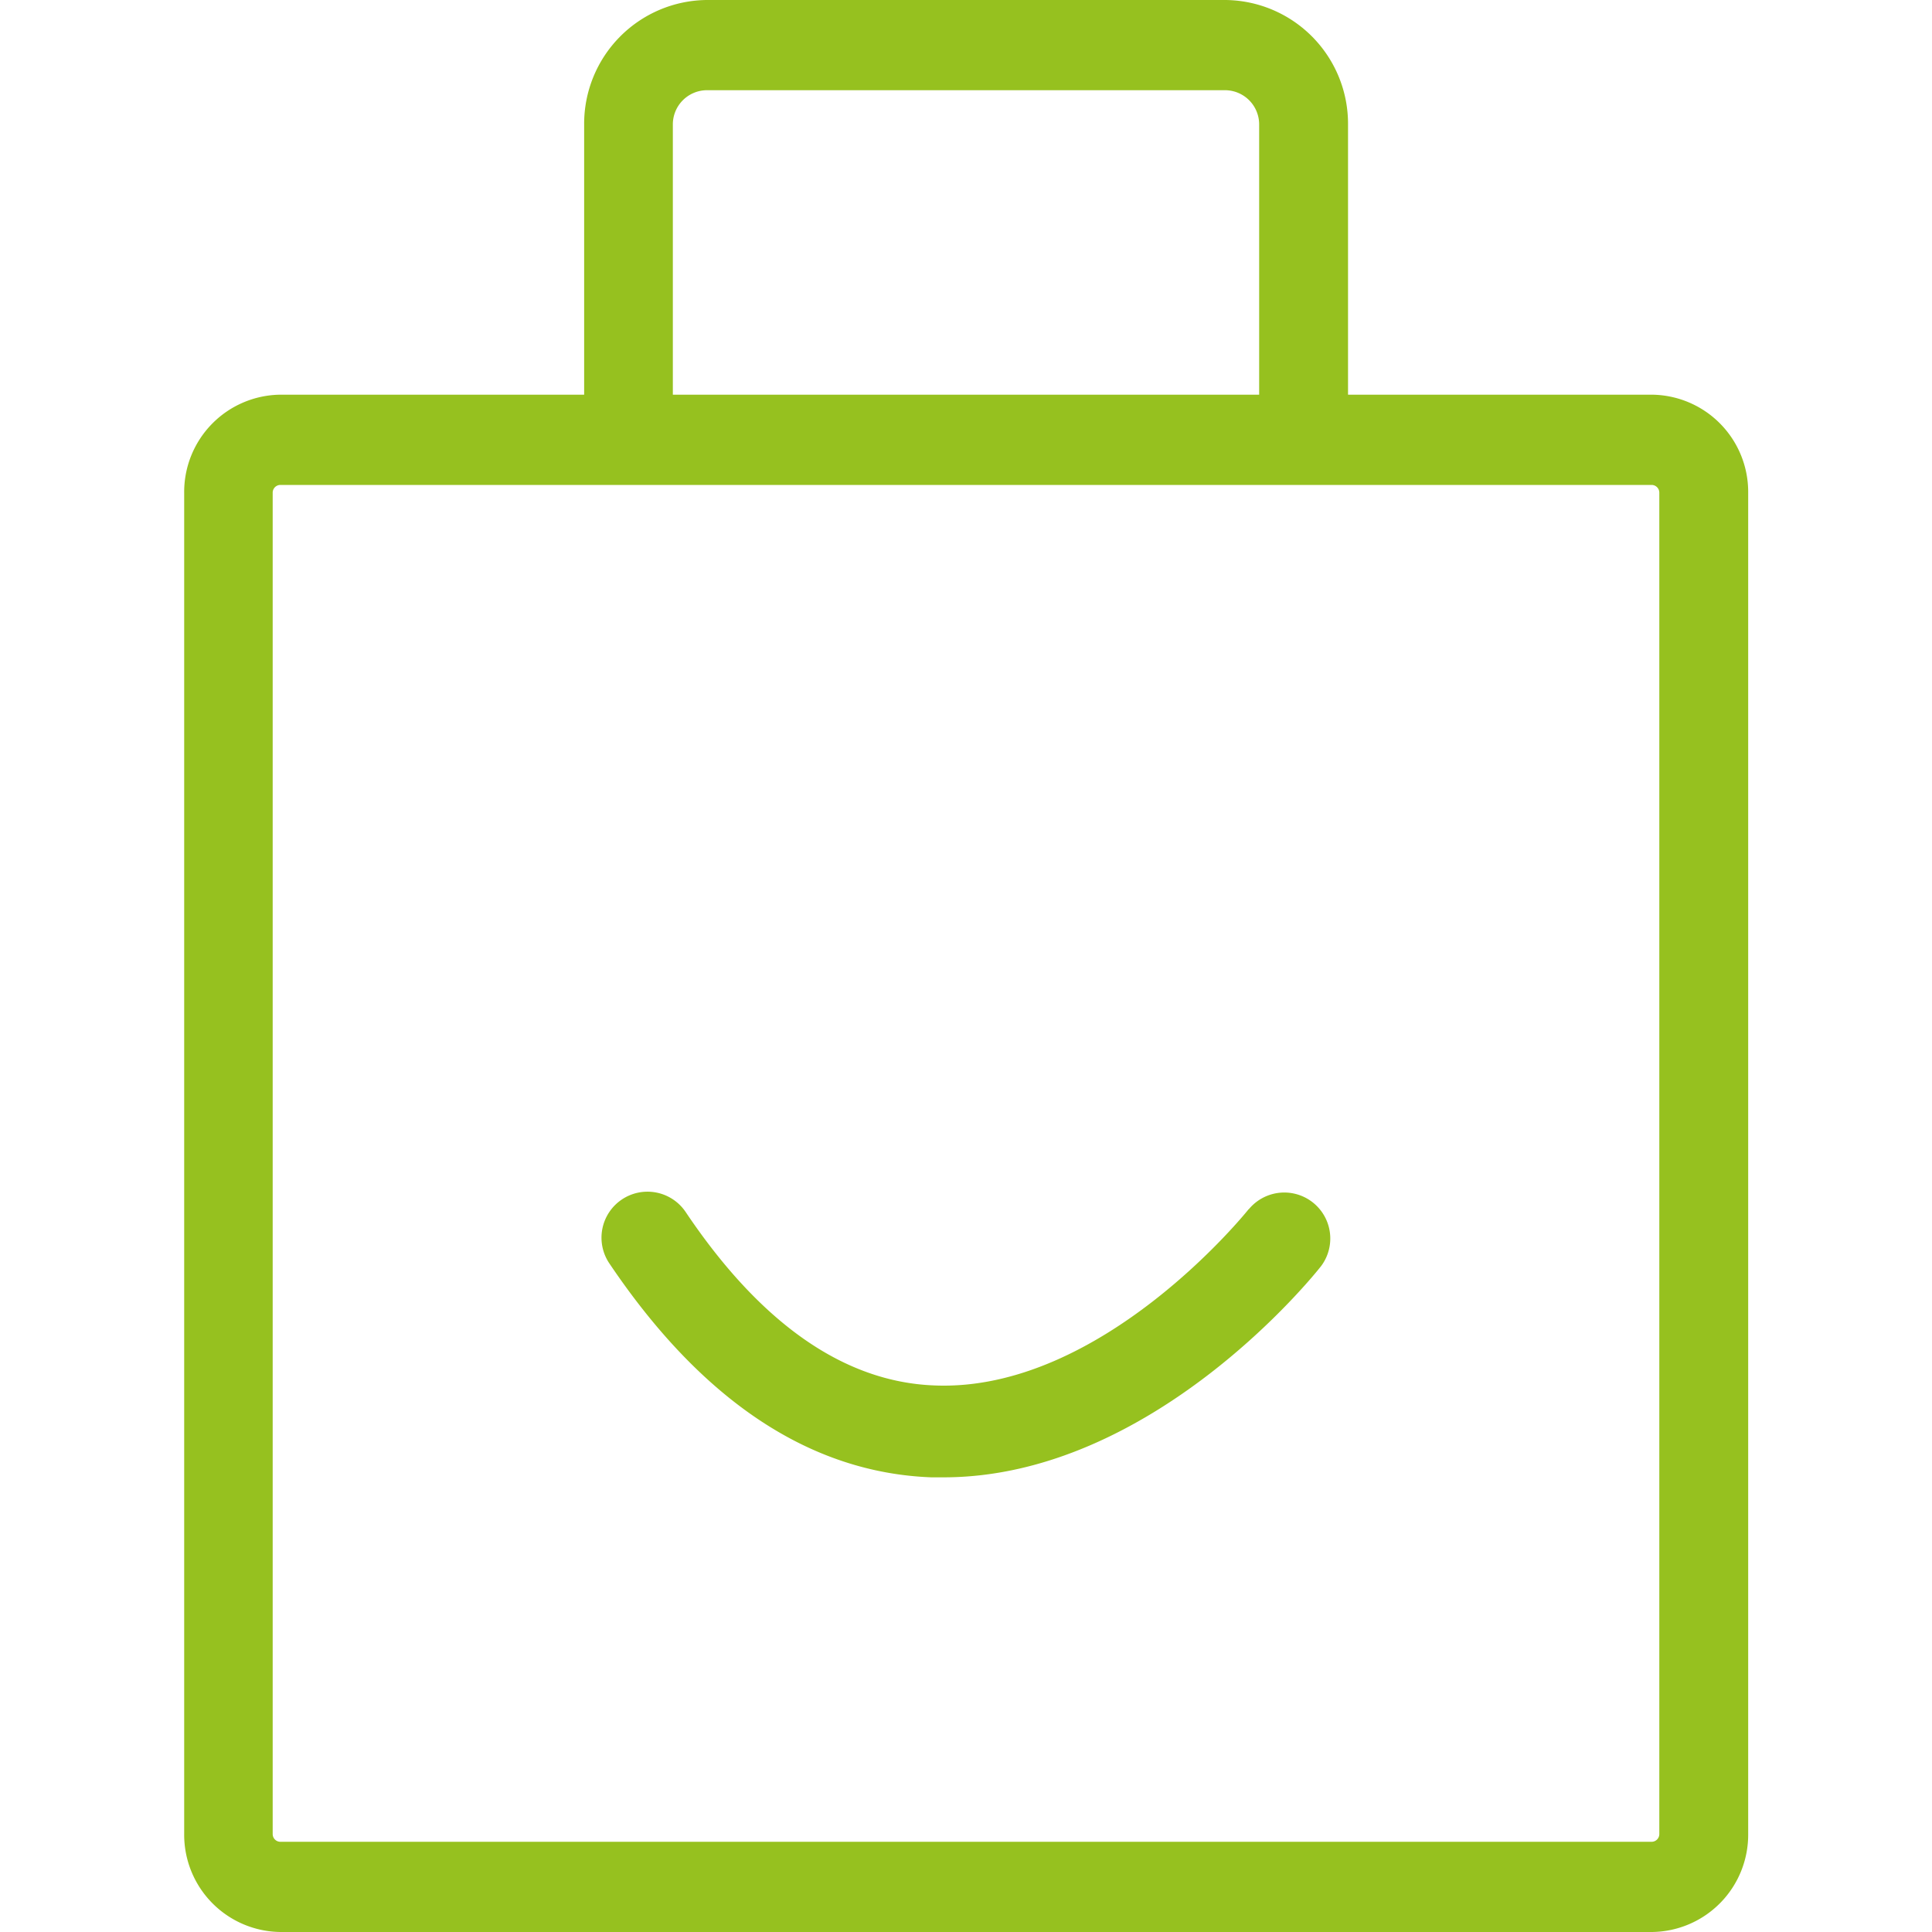 <svg xmlns="http://www.w3.org/2000/svg" xmlns:xlink="http://www.w3.org/1999/xlink" width="42" height="42" viewBox="0 0 42 42">
  <defs>
    <clipPath id="clip-path">
      <rect id="Rectangle_311" data-name="Rectangle 311" width="42" height="42" transform="translate(240 3754)" fill="#fff" stroke="#707070" stroke-width="1"/>
    </clipPath>
  </defs>
  <g id="botendienst" transform="translate(-240 -3754)" clip-path="url(#clip-path)">
    <g id="Layer_18" data-name="Layer 18" transform="translate(237.688 3750.443)">
      <path id="Path_379" data-name="Path 379" d="M38.217,12.137h-6.6V6.268a2.691,2.691,0,0,0-2.665-2.711H17.676a2.691,2.691,0,0,0-2.665,2.711v5.869h-6.6a2.115,2.115,0,0,0-2.095,2.131V43.427a2.115,2.115,0,0,0,2.095,2.13h29.81a2.115,2.115,0,0,0,2.095-2.13V14.268a2.115,2.115,0,0,0-2.095-2.131ZM16.939,6.268a.744.744,0,0,1,.737-.75H28.948a.744.744,0,0,1,.737.75v5.869H16.939ZM38.384,43.427a.168.168,0,0,1-.167.169H8.407a.168.168,0,0,1-.167-.169V14.268a.168.168,0,0,1,.167-.169h29.81a.168.168,0,0,1,.167.169Z" fill="#96c11f"/>
      <path id="Path_380" data-name="Path 380" d="M30.088,30.448c-.032.04-3.194,3.985-6.836,3.829-1.955-.076-3.772-1.344-5.4-3.768a1,1,0,1,0-1.659,1.117c2.01,2.985,4.363,4.55,7,4.649.088,0,.175,0,.262,0,4.536,0,8.061-4.4,8.211-4.594a1,1,0,0,0-1.569-1.239Z" transform="translate(-0.633 -0.602)" fill="#96c11f"/>
    </g>
  </g>
</svg>
